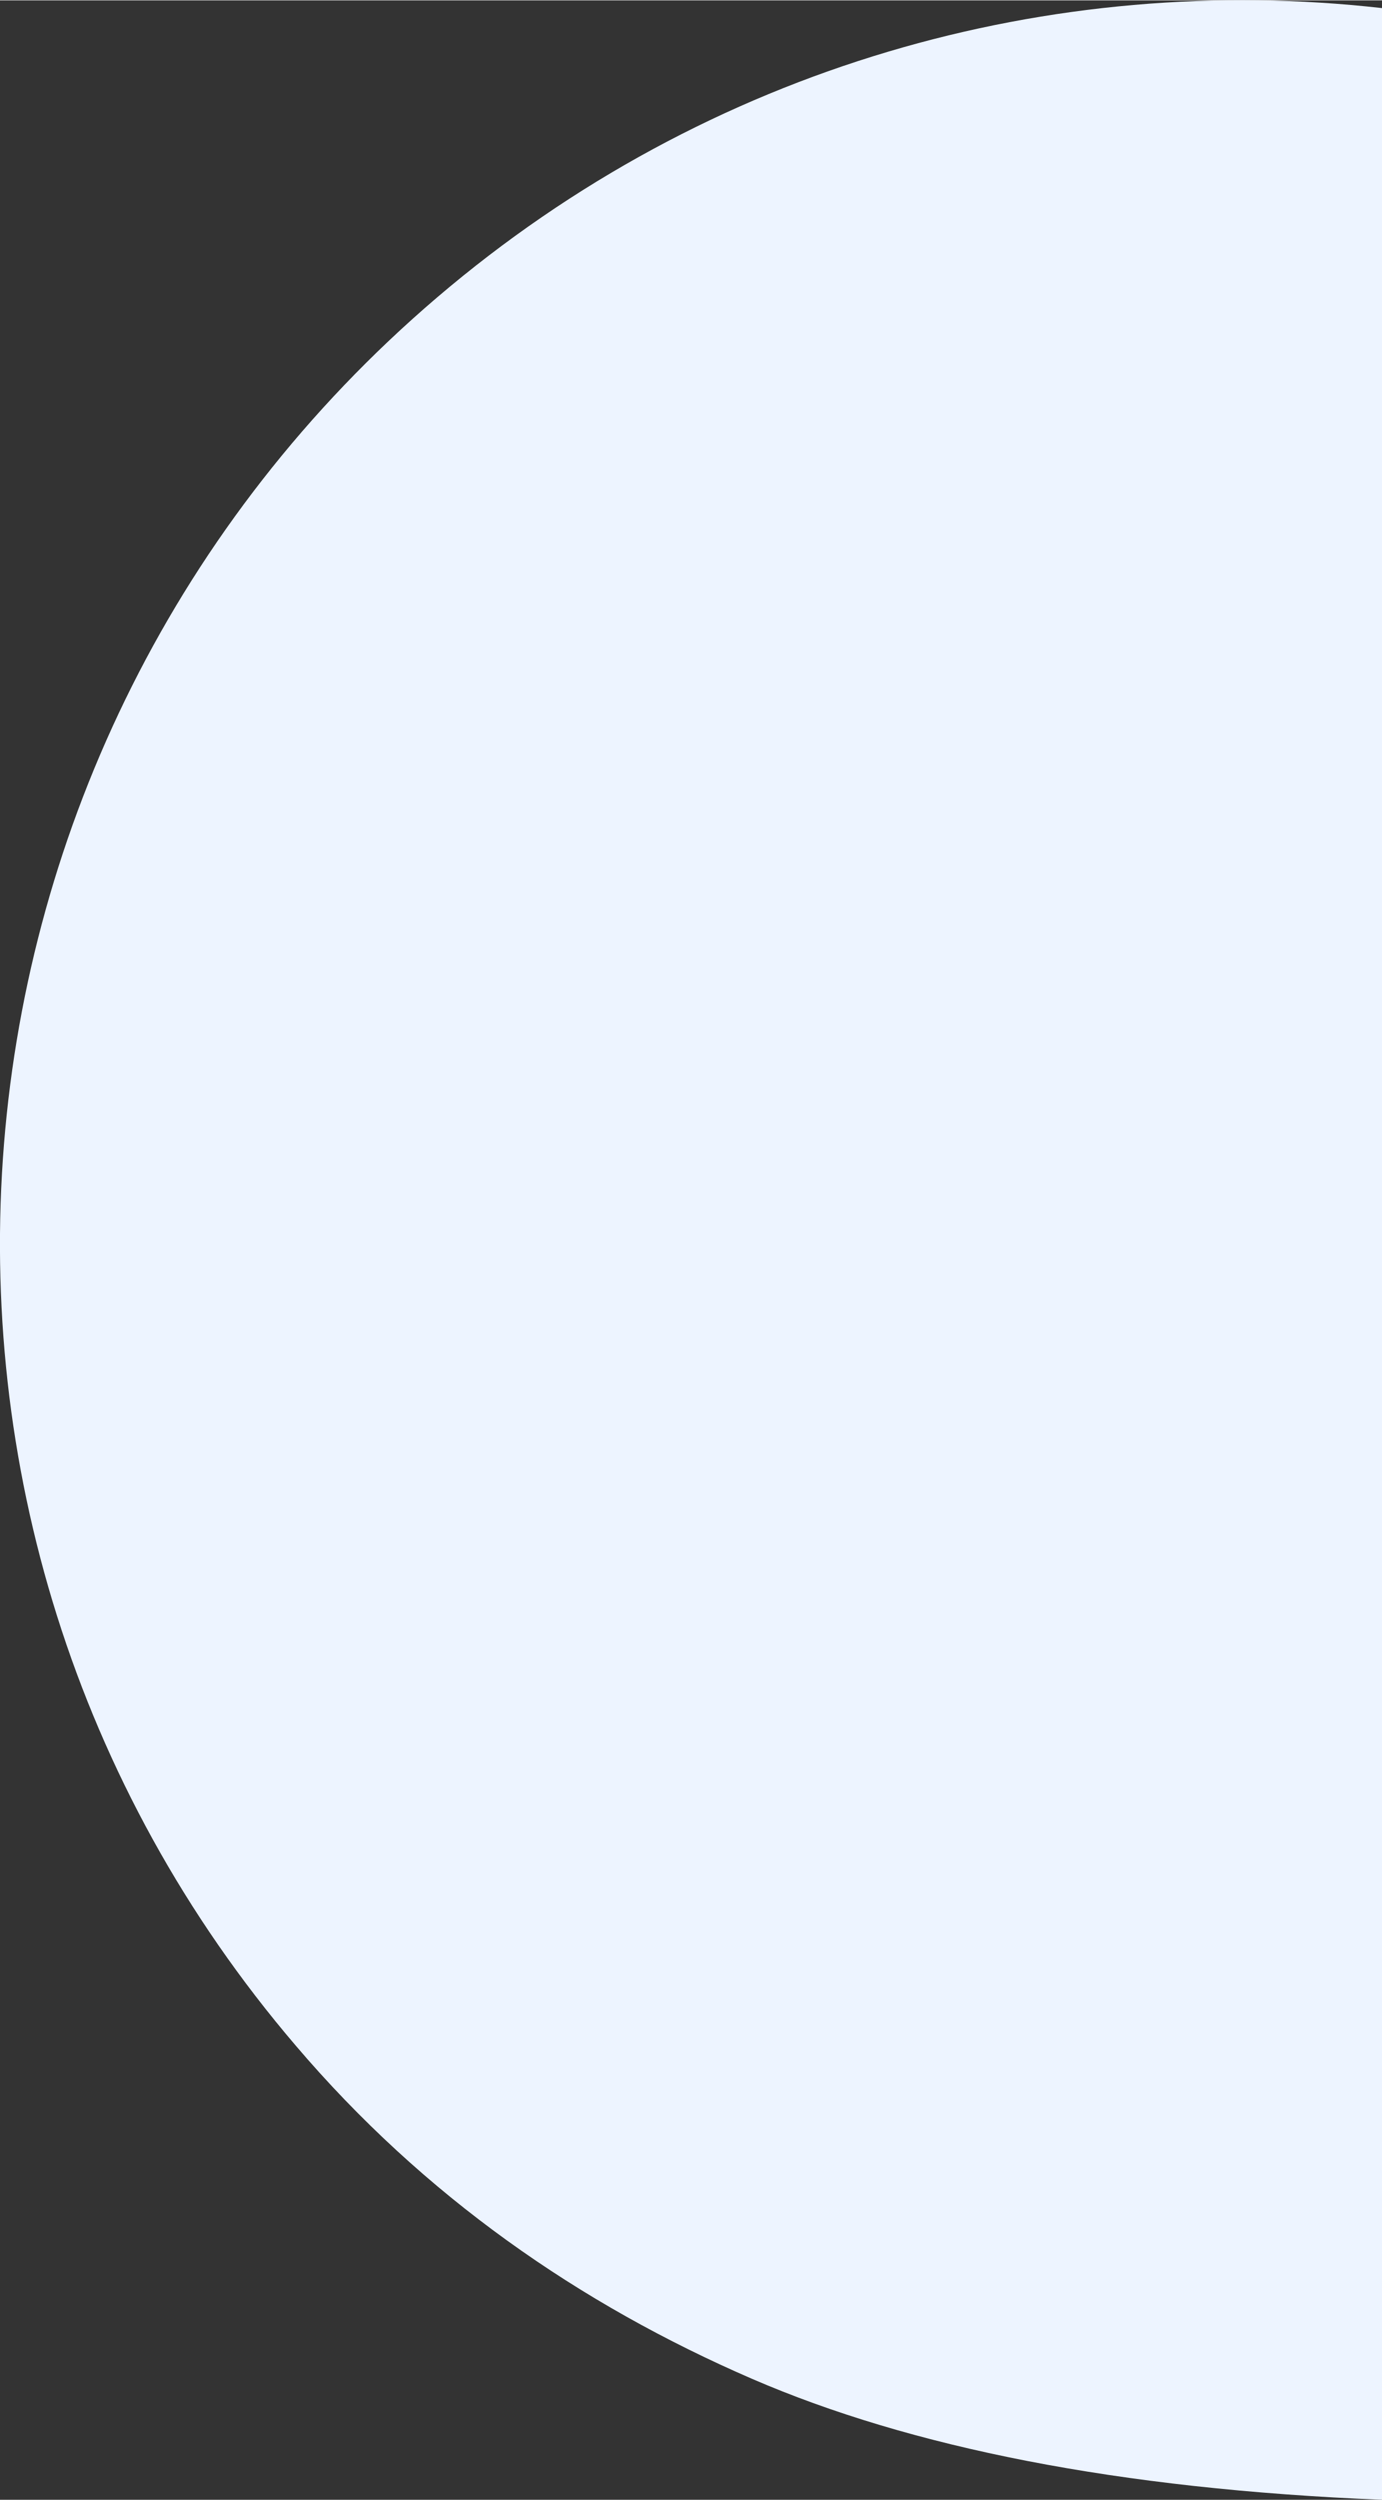 <svg xmlns="http://www.w3.org/2000/svg" version="1.1" width="376" height="680" viewBox="0 0 376 679.8"><rect x="0" y="0" width="376" height="679.8" fill="#333333" stroke="none"/><path fill="#EDF4FF" d="M376,679.8c-71.9-2.9-128.4-14.3-171.4-32.9c-46.9-20.3-89.3-49.7-124.2-90.7c-120.7-141.3-103.6-354,38.4-475.3C192.9,17.6,286.4-8,376,2.1V679.8z"/></svg>

